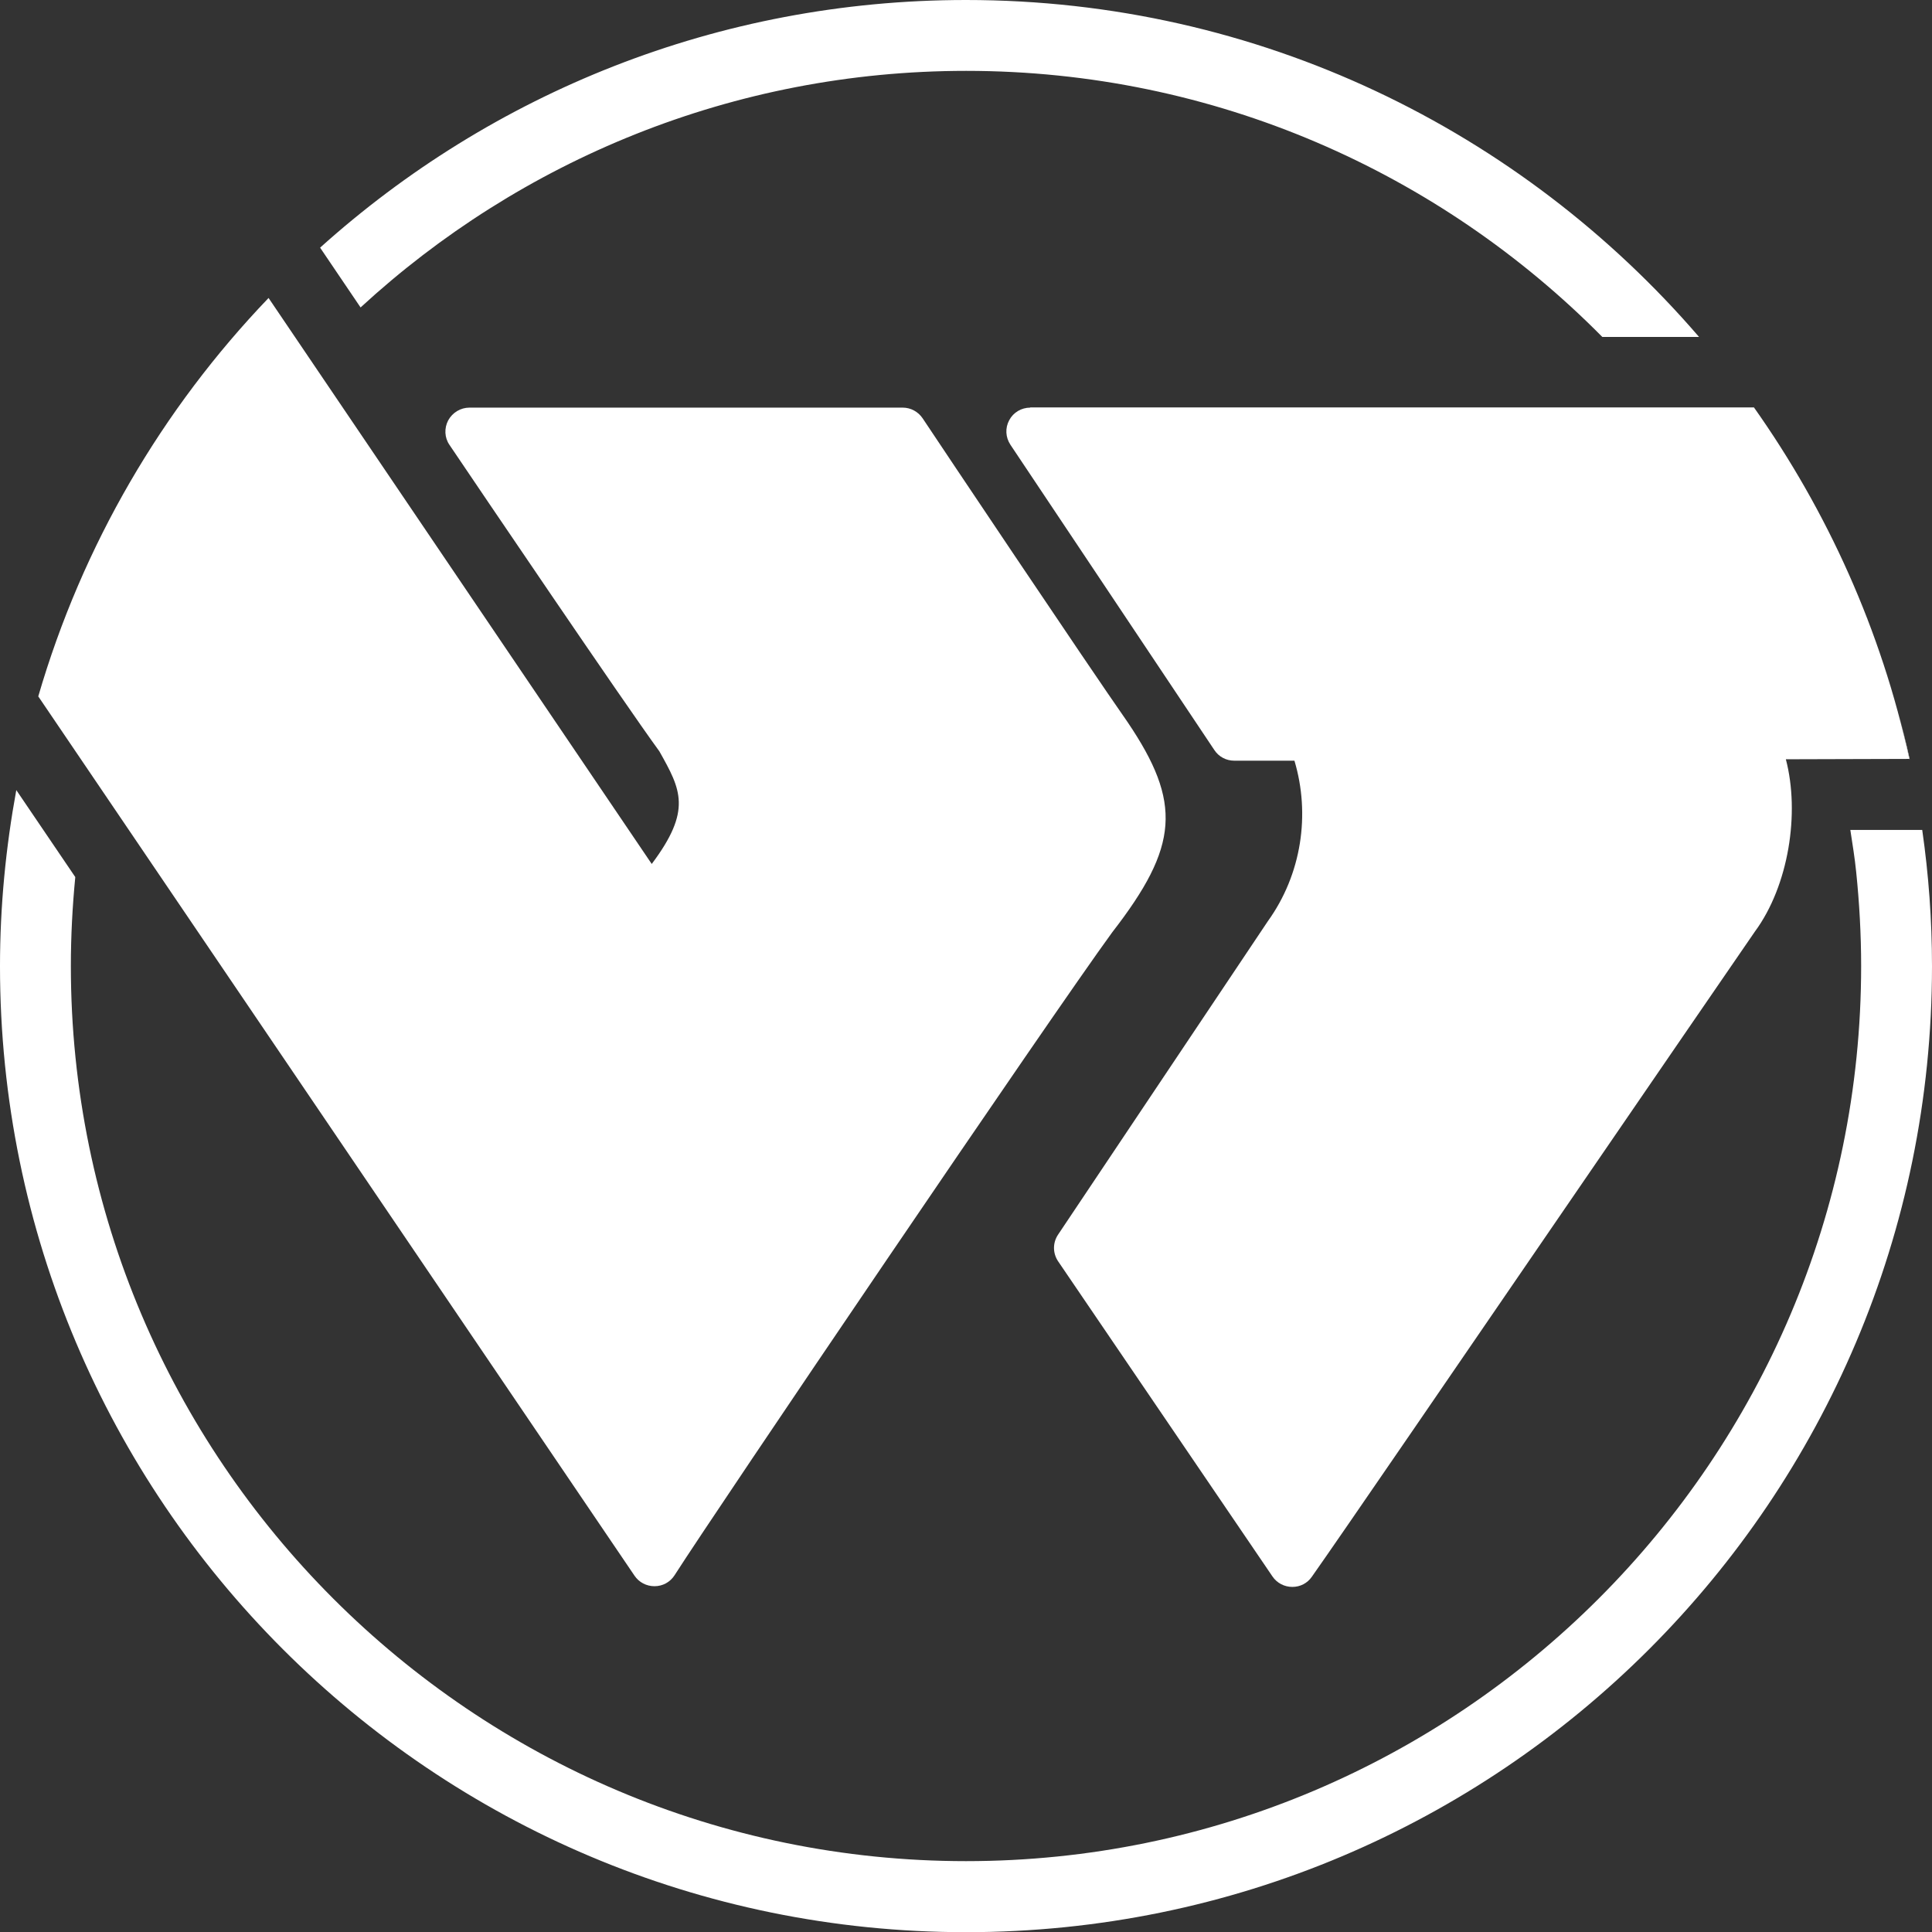 <?xml version="1.0" encoding="UTF-8"?>
<svg id="Layer_1" xmlns="http://www.w3.org/2000/svg" version="1.1" viewBox="0 0 109.06 109.06">
  <rect x="0" y="0" width="109.06" height="109.06" fill="#333333" stroke="none"/>
  <!-- Generator: Adobe Illustrator 29.5.0, SVG Export Plug-In . SVG Version: 2.1.0 Build 137)  -->
  <defs>
    <style>
      .st0 {
        fill: #fff;
      }
    </style>
  </defs>
  <g>
    <path class="st0" d="M105.4,34.88s.02.05.03.08c0-.03-.02-.05-.03-.08Z"/>
    <path class="st0" d="M107.13,40.12s0,.03.01.05c0-.02,0-.03-.01-.05Z"/>
    <polygon class="st0" points="15.16 16.82 15.16 16.82 15.16 16.82 15.16 16.82"/>
    <path class="st0" d="M106.33,37.47s.02.05.02.07c0-.02-.02-.05-.02-.07Z"/>
    <path class="st0" d="M20.36,17.35c9-8.28,21.01-13.35,34.18-13.35,14.03,0,26.74,5.75,35.91,15.02h5.46C85.89,7.38,71.08,0,54.53,0c-14.02,0-26.8,5.29-36.46,13.98l2.28,3.37Z"/>
    <path class="st0" d="M106.35,37.54c.28.85.54,1.72.78,2.59-.24-.87-.5-1.73-.78-2.59Z"/>
    <path class="st0" d="M105.43,34.96c.32.83.62,1.66.9,2.51-.28-.85-.58-1.68-.9-2.51Z"/>
  </g>
  <path class="st0" d="M58.16,23.01c-.5,0-.96.27-1.19.71-.24.44-.21.97.07,1.39l11.51,17.23c.25.38.67.6,1.12.6h3.4c.91,3.04.4,6.42-1.5,9.06l-11.84,17.69c-.31.46-.31,1.05,0,1.51l12.1,17.79c.25.37.67.59,1.12.59s.85-.21,1.1-.57c1.52-2.15,8.64-12.55,14.93-21.73,4.46-6.5,8.67-12.65,10.08-14.69,1.91-2.59,2.55-6.69,1.75-9.73l6.9-.02h.07c-1.58-7.26-4.62-13.97-8.77-19.84h-40.86s0,0,0,0Z"/>
  <path class="st0" d="M36.95,89.54c.46,0,.88-.23,1.13-.62,2.41-3.77,21.22-31.52,24.71-36.3,3.76-4.85,3.94-7.3.86-11.86-2.35-3.36-10.64-15.75-11.57-17.15-.25-.37-.67-.6-1.12-.6h-24.46c-.5,0-.96.28-1.2.72-.23.44-.21.97.07,1.38,1.62,2.4,9.8,14.49,11.85,17.3,1.22,2.17,1.85,3.32-.43,6.36L15.16,16.82c-6,6.26-10.51,13.94-13,22.49l33.66,49.64c.25.37.67.59,1.12.59Z"/>
  <g>
    <path class="st0" d="M107.14,40.17c.24.88.44,1.78.64,2.68h.02c-.2-.9-.42-1.8-.66-2.68Z"/>
    <path class="st0" d="M108.51,46.85h-4.06c.12.79.25,1.57.33,2.37.18,1.75.28,3.52.28,5.31,0,27.86-22.67,50.53-50.53,50.53S4,82.4,4,54.53c0-1.7.09-3.37.25-5.02l-3.33-4.91c-.59,3.22-.92,6.54-.92,9.94,0,30.12,24.41,54.53,54.53,54.53s54.53-24.41,54.53-54.53c0-2.61-.19-5.17-.55-7.68Z"/>
  </g>
</svg>